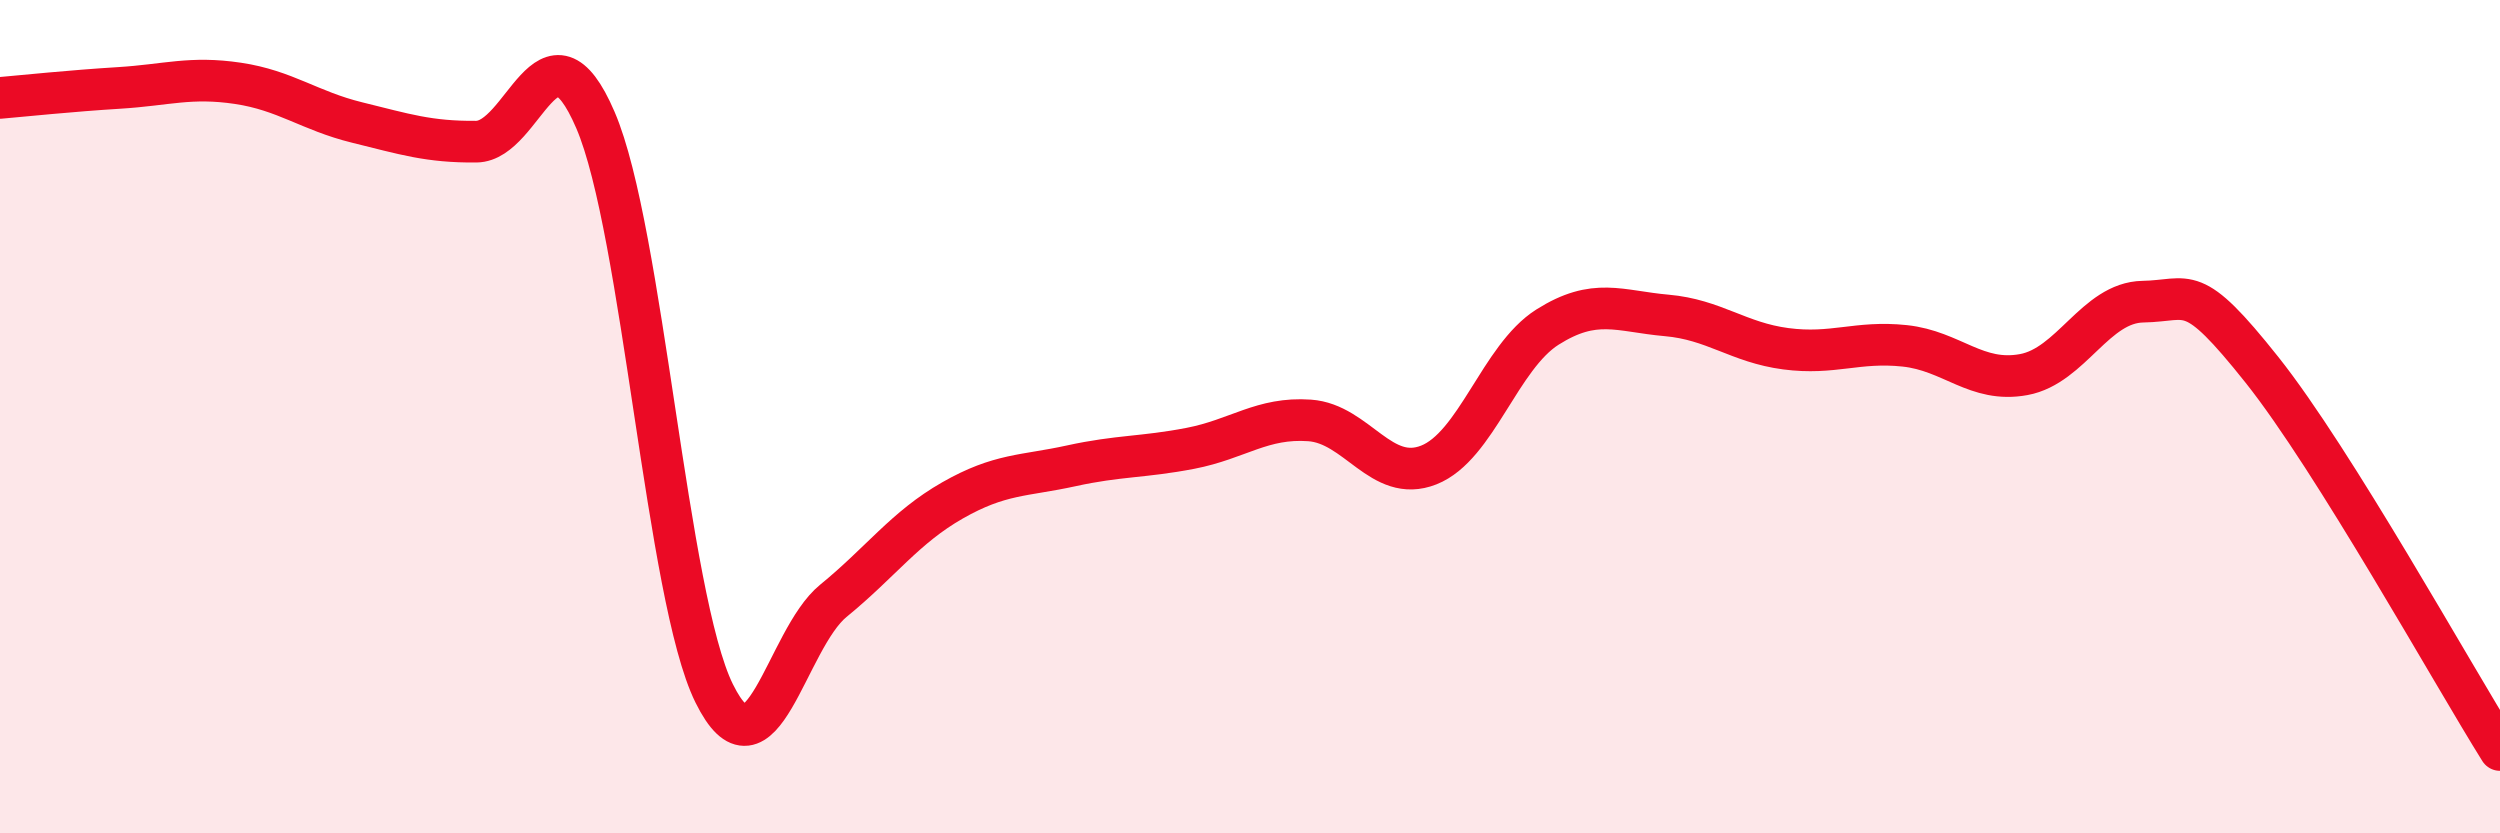 
    <svg width="60" height="20" viewBox="0 0 60 20" xmlns="http://www.w3.org/2000/svg">
      <path
        d="M 0,2.35 C 0.57,2.3 1.72,2.18 2.86,2.11 C 4,2.04 4.57,1.83 5.71,2 C 6.85,2.17 7.43,2.66 8.57,2.94 C 9.71,3.22 10.29,3.41 11.43,3.4 C 12.57,3.39 13.15,0.23 14.29,2.88 C 15.43,5.53 16,14.33 17.14,16.64 C 18.28,18.95 18.86,15.35 20,14.42 C 21.14,13.49 21.72,12.66 22.86,12.01 C 24,11.36 24.57,11.43 25.71,11.18 C 26.85,10.93 27.43,10.98 28.57,10.76 C 29.71,10.54 30.29,10.01 31.43,10.09 C 32.57,10.17 33.15,11.61 34.29,11.16 C 35.43,10.71 36,8.57 37.14,7.85 C 38.28,7.13 38.86,7.47 40,7.57 C 41.14,7.67 41.72,8.22 42.86,8.37 C 44,8.52 44.57,8.18 45.71,8.3 C 46.85,8.42 47.43,9.2 48.57,8.99 C 49.71,8.78 50.29,7.26 51.43,7.24 C 52.57,7.22 52.58,6.73 54.29,8.88 C 56,11.03 58.86,16.18 60,18L60 20L0 20Z"
        fill="#EB0A25"
        opacity="0.1"
        stroke-linecap="round"
        stroke-linejoin="round"
      />
      <path
        d="M 0,2.35 C 0.57,2.3 1.72,2.18 2.86,2.11 C 4,2.04 4.57,1.83 5.71,2 C 6.85,2.17 7.43,2.66 8.57,2.94 C 9.71,3.22 10.29,3.41 11.43,3.4 C 12.57,3.39 13.15,0.23 14.29,2.88 C 15.43,5.53 16,14.33 17.14,16.64 C 18.28,18.95 18.86,15.35 20,14.42 C 21.14,13.49 21.72,12.66 22.86,12.01 C 24,11.36 24.57,11.43 25.71,11.18 C 26.85,10.93 27.43,10.98 28.57,10.76 C 29.71,10.54 30.29,10.01 31.43,10.09 C 32.57,10.17 33.15,11.61 34.29,11.16 C 35.43,10.71 36,8.57 37.14,7.85 C 38.28,7.13 38.86,7.47 40,7.57 C 41.14,7.67 41.72,8.22 42.86,8.37 C 44,8.52 44.57,8.18 45.71,8.3 C 46.85,8.42 47.43,9.2 48.57,8.99 C 49.71,8.78 50.29,7.26 51.43,7.24 C 52.57,7.22 52.58,6.73 54.29,8.88 C 56,11.03 58.86,16.18 60,18"
        stroke="#EB0A25"
        stroke-width="1"
        fill="none"
        stroke-linecap="round"
        stroke-linejoin="round"
      />
    </svg>
  